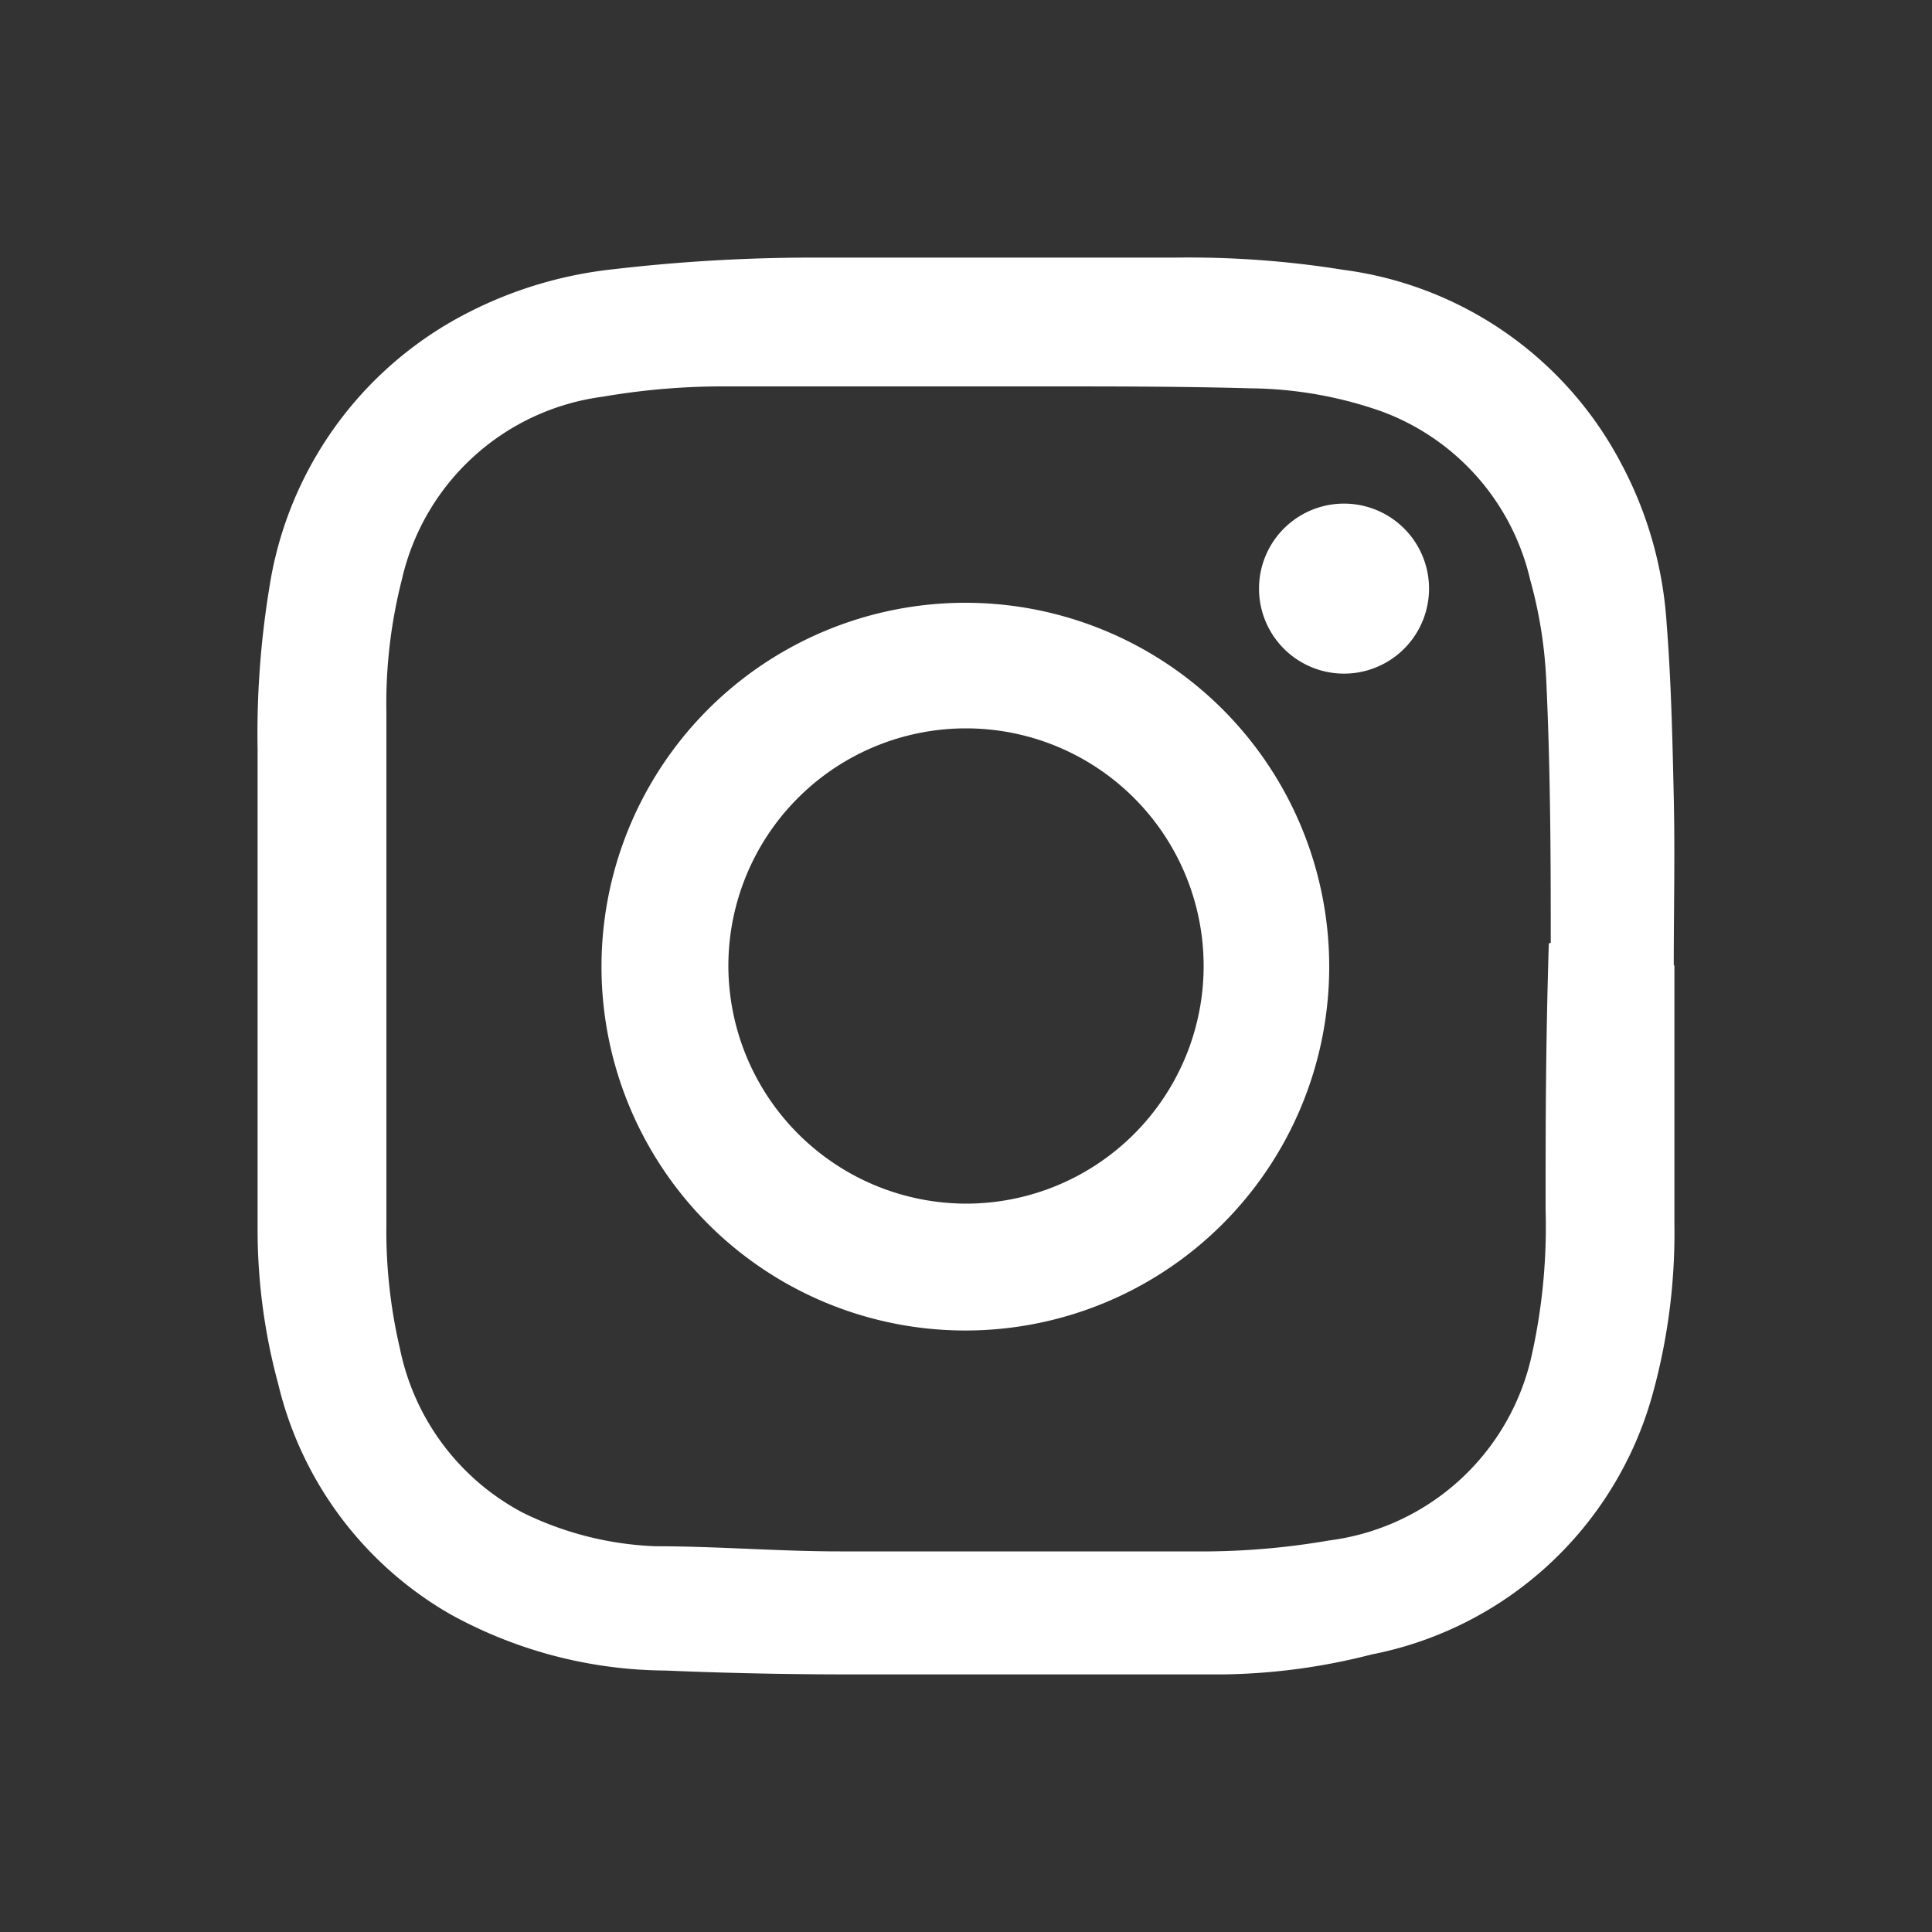 <svg xmlns="http://www.w3.org/2000/svg" viewBox="0 0 30 30"><rect x="0" y="0" width="30" height="30" fill="#333333" stroke="none"/><defs><style>.cls-1{fill:none;}.cls-2{fill:#ffffff;}</style></defs><g id="レイヤー_2" data-name="レイヤー 2"><g id="design"><rect class="cls-1" width="30" height="30"/><path class="cls-2" d="M26,15c0,1.34,0,2.68,0,4a9.38,9.38,0,0,1-.35,2.69,5.65,5.65,0,0,1-4.35,4A9.71,9.71,0,0,1,19,26q-2.91,0-5.82,0-1.42,0-2.85-.06A7,7,0,0,1,7,25.07a5.63,5.63,0,0,1-2.68-3.58A9.16,9.16,0,0,1,4,19.05q0-3.71,0-7.41a14,14,0,0,1,.18-2.5A5.78,5.78,0,0,1,7,5a6.44,6.44,0,0,1,2.53-.82A26.76,26.76,0,0,1,12.72,4h5.54a15.1,15.1,0,0,1,2.6.19,5.71,5.71,0,0,1,4.31,3,6.1,6.1,0,0,1,.71,2.5c.07.89.09,1.79.11,2.69s0,1.74,0,2.6Zm-1.92-.36c0-1.12,0-2.6-.07-4.08A7,7,0,0,0,23.76,9a3.67,3.67,0,0,0-2.33-2.62,6.29,6.29,0,0,0-2-.35C18.36,6,17.3,6,16.24,6c-1.69,0-3.38,0-5.07,0a11,11,0,0,0-1.81.16A3.69,3.69,0,0,0,6.24,9,7.79,7.79,0,0,0,6,11.07Q6,15,6,19a8,8,0,0,0,.21,1.94,3.72,3.72,0,0,0,1.91,2.55,5.1,5.1,0,0,0,2.06.52c.95,0,1.91.08,2.86.08,1.92,0,3.83,0,5.74,0a11.59,11.59,0,0,0,1.86-.17,3.7,3.7,0,0,0,3.15-2.9A9.21,9.21,0,0,0,24,18.78C24,17.52,24,16.26,24.05,14.65Z"/><path class="cls-2" d="M15,9.36A5.65,5.65,0,1,1,9.34,15,5.65,5.65,0,0,1,15,9.36Zm0,9.33A3.69,3.69,0,1,0,11.31,15,3.7,3.7,0,0,0,15,18.69Z"/><path class="cls-2" d="M20.87,7.82a1.32,1.32,0,0,1,0,2.64,1.32,1.32,0,1,1,0-2.64Z"/></g></g></svg>
